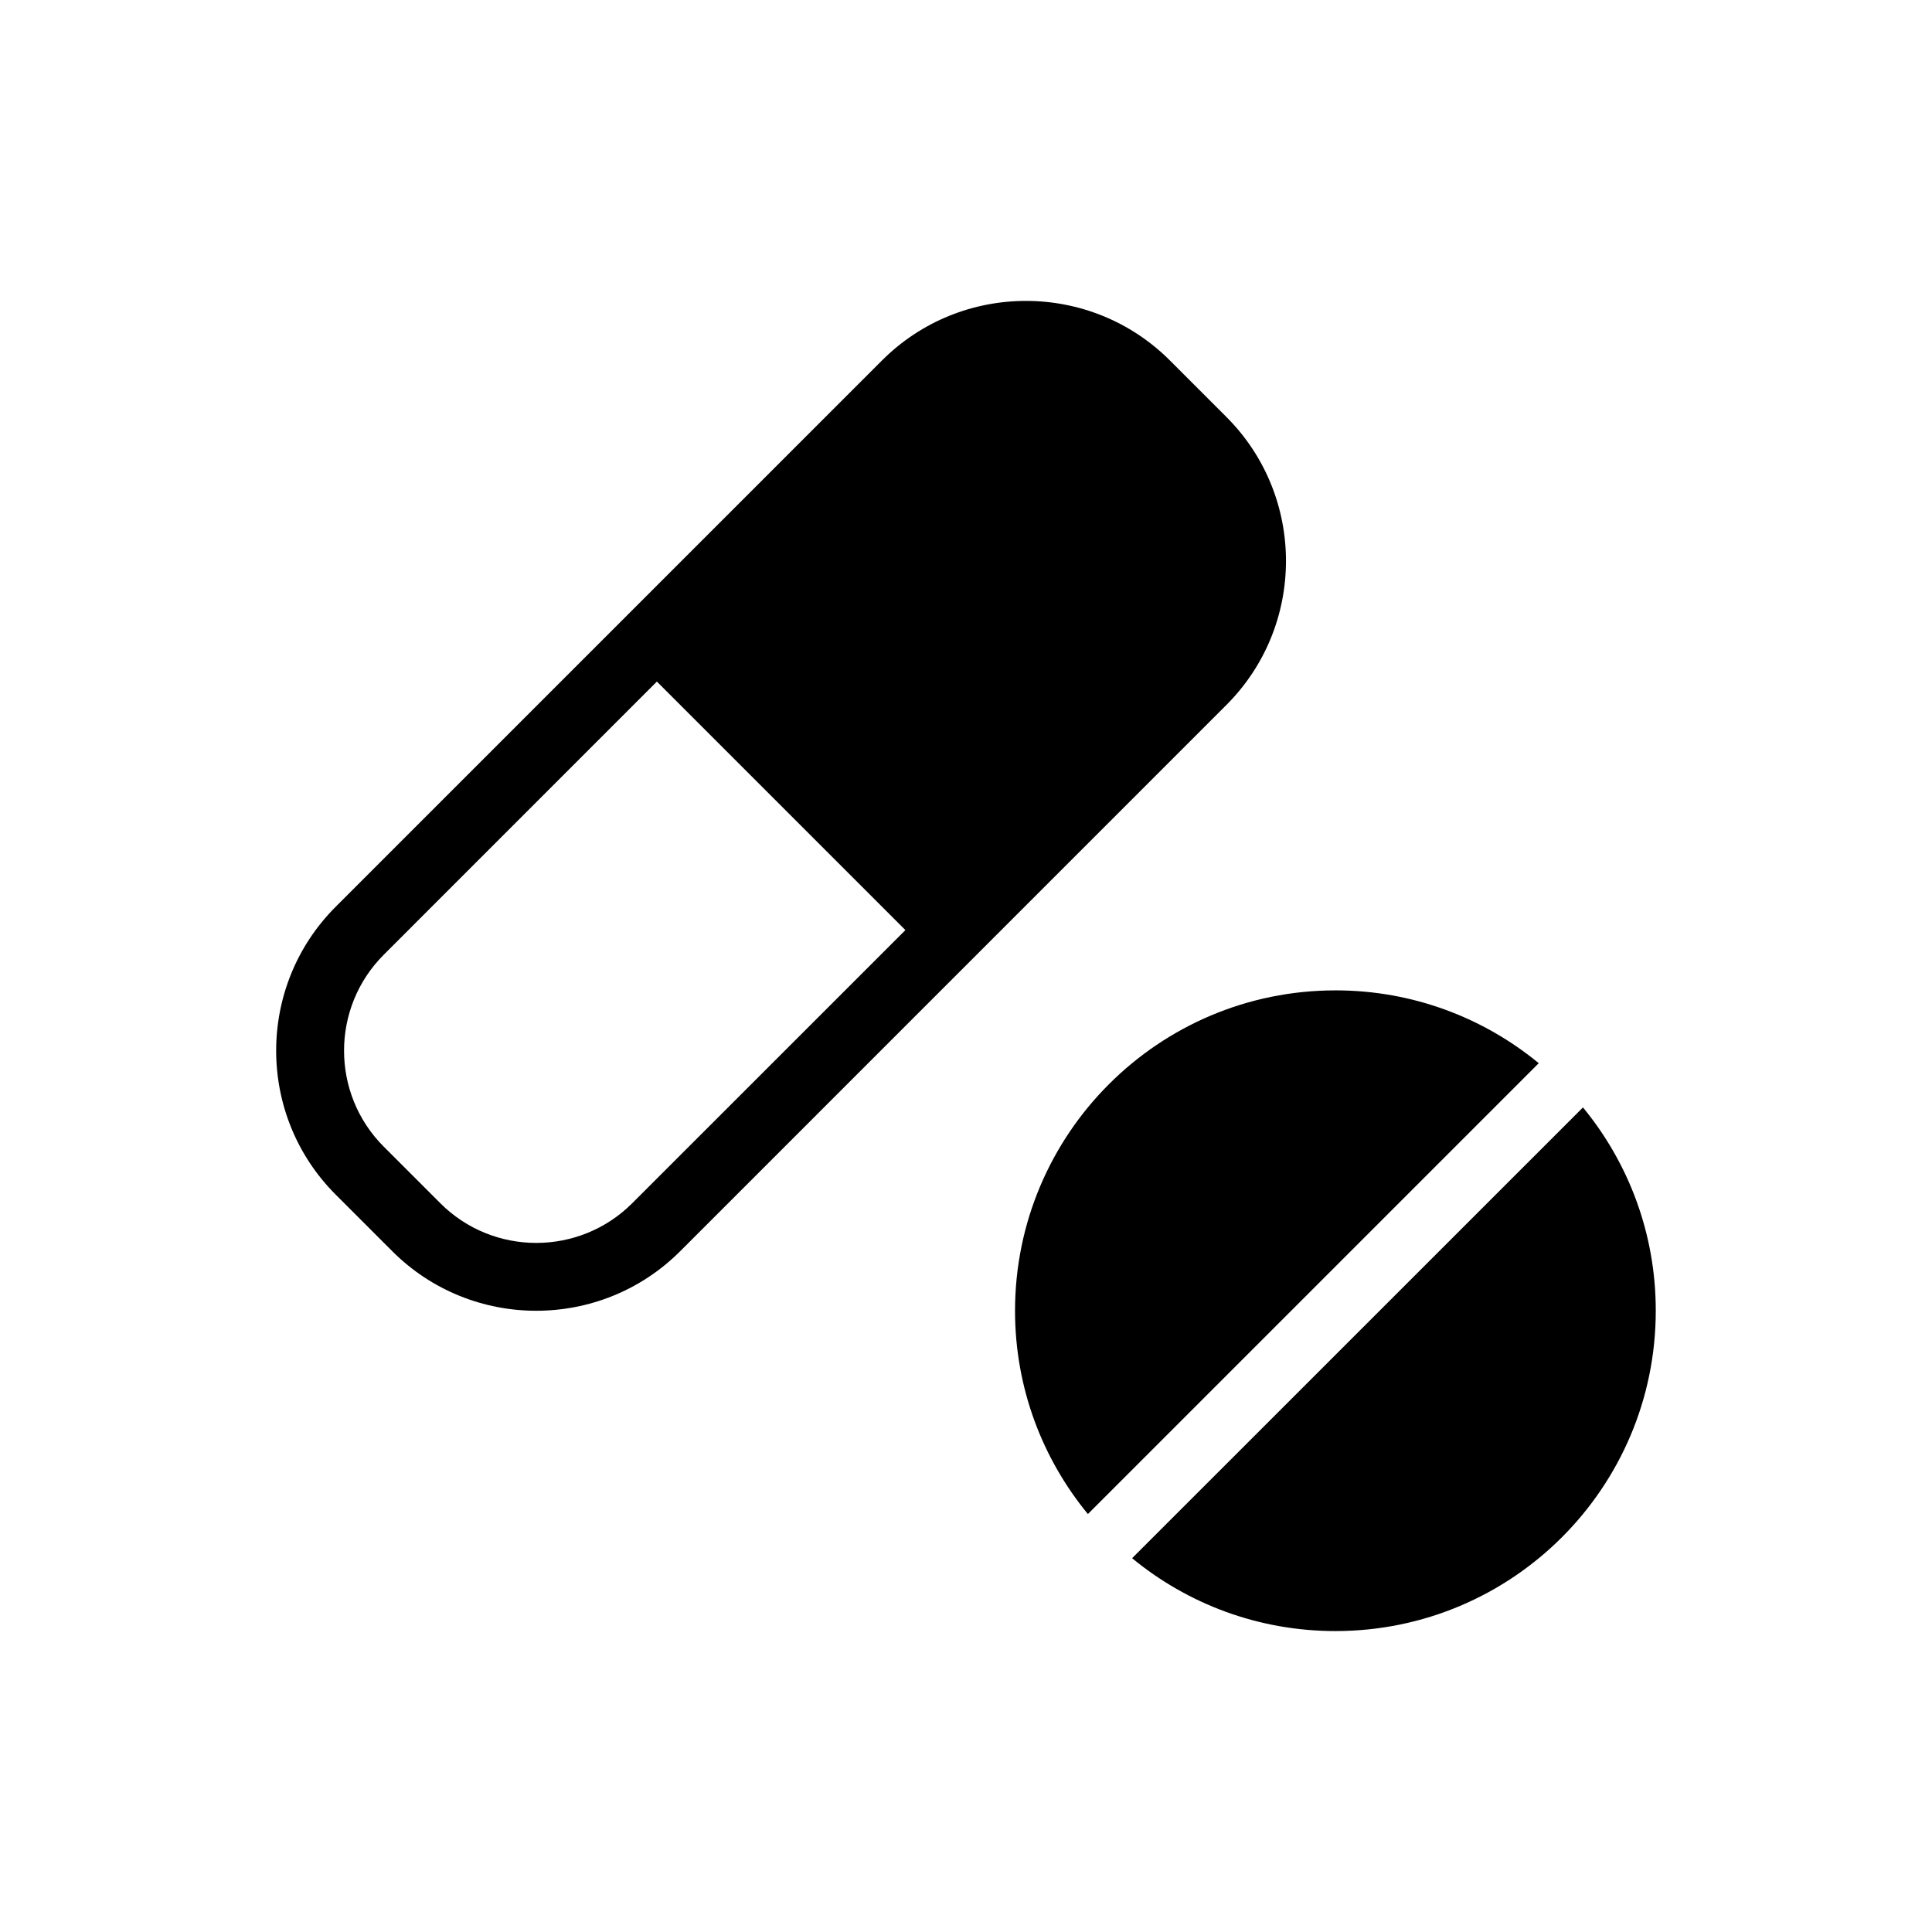 <?xml version="1.0" encoding="UTF-8"?>
<!-- The Best Svg Icon site in the world: iconSvg.co, Visit us! https://iconsvg.co -->
<svg fill="#000000" width="800px" height="800px" version="1.1" viewBox="144 144 512 512" xmlns="http://www.w3.org/2000/svg">
 <g>
  <path d="m469.03 254.52-15-15c-21.035-21.035-55.254-21.035-76.289 0l-144.78 144.78c-21.035 21.035-21.035 55.254 0 76.289l15 15c21.035 21.035 55.254 21.035 76.289 0l144.78-144.79c21.023-21.035 21.023-55.254 0-76.277zm-157.49 208.35c-14.02 14.02-36.84 14.02-50.848 0l-15-15c-14.02-14.02-14.02-36.828 0-50.848l72.387-72.398 65.859 65.859z"/>
  <path d="m497.9 406.46c-46.891 0.012-84.891 38.023-84.906 84.906 0 20.453 7.254 39.207 19.309 53.871l119.48-119.48c-14.645-12.059-33.426-19.301-53.879-19.301z"/>
  <path d="m563.5 437.48-119.48 119.46c14.66 12.066 33.414 19.309 53.883 19.309 46.891 0 84.891-38.012 84.891-84.891 0.012-20.465-7.242-39.234-19.297-53.883z"/>
 </g>
</svg>